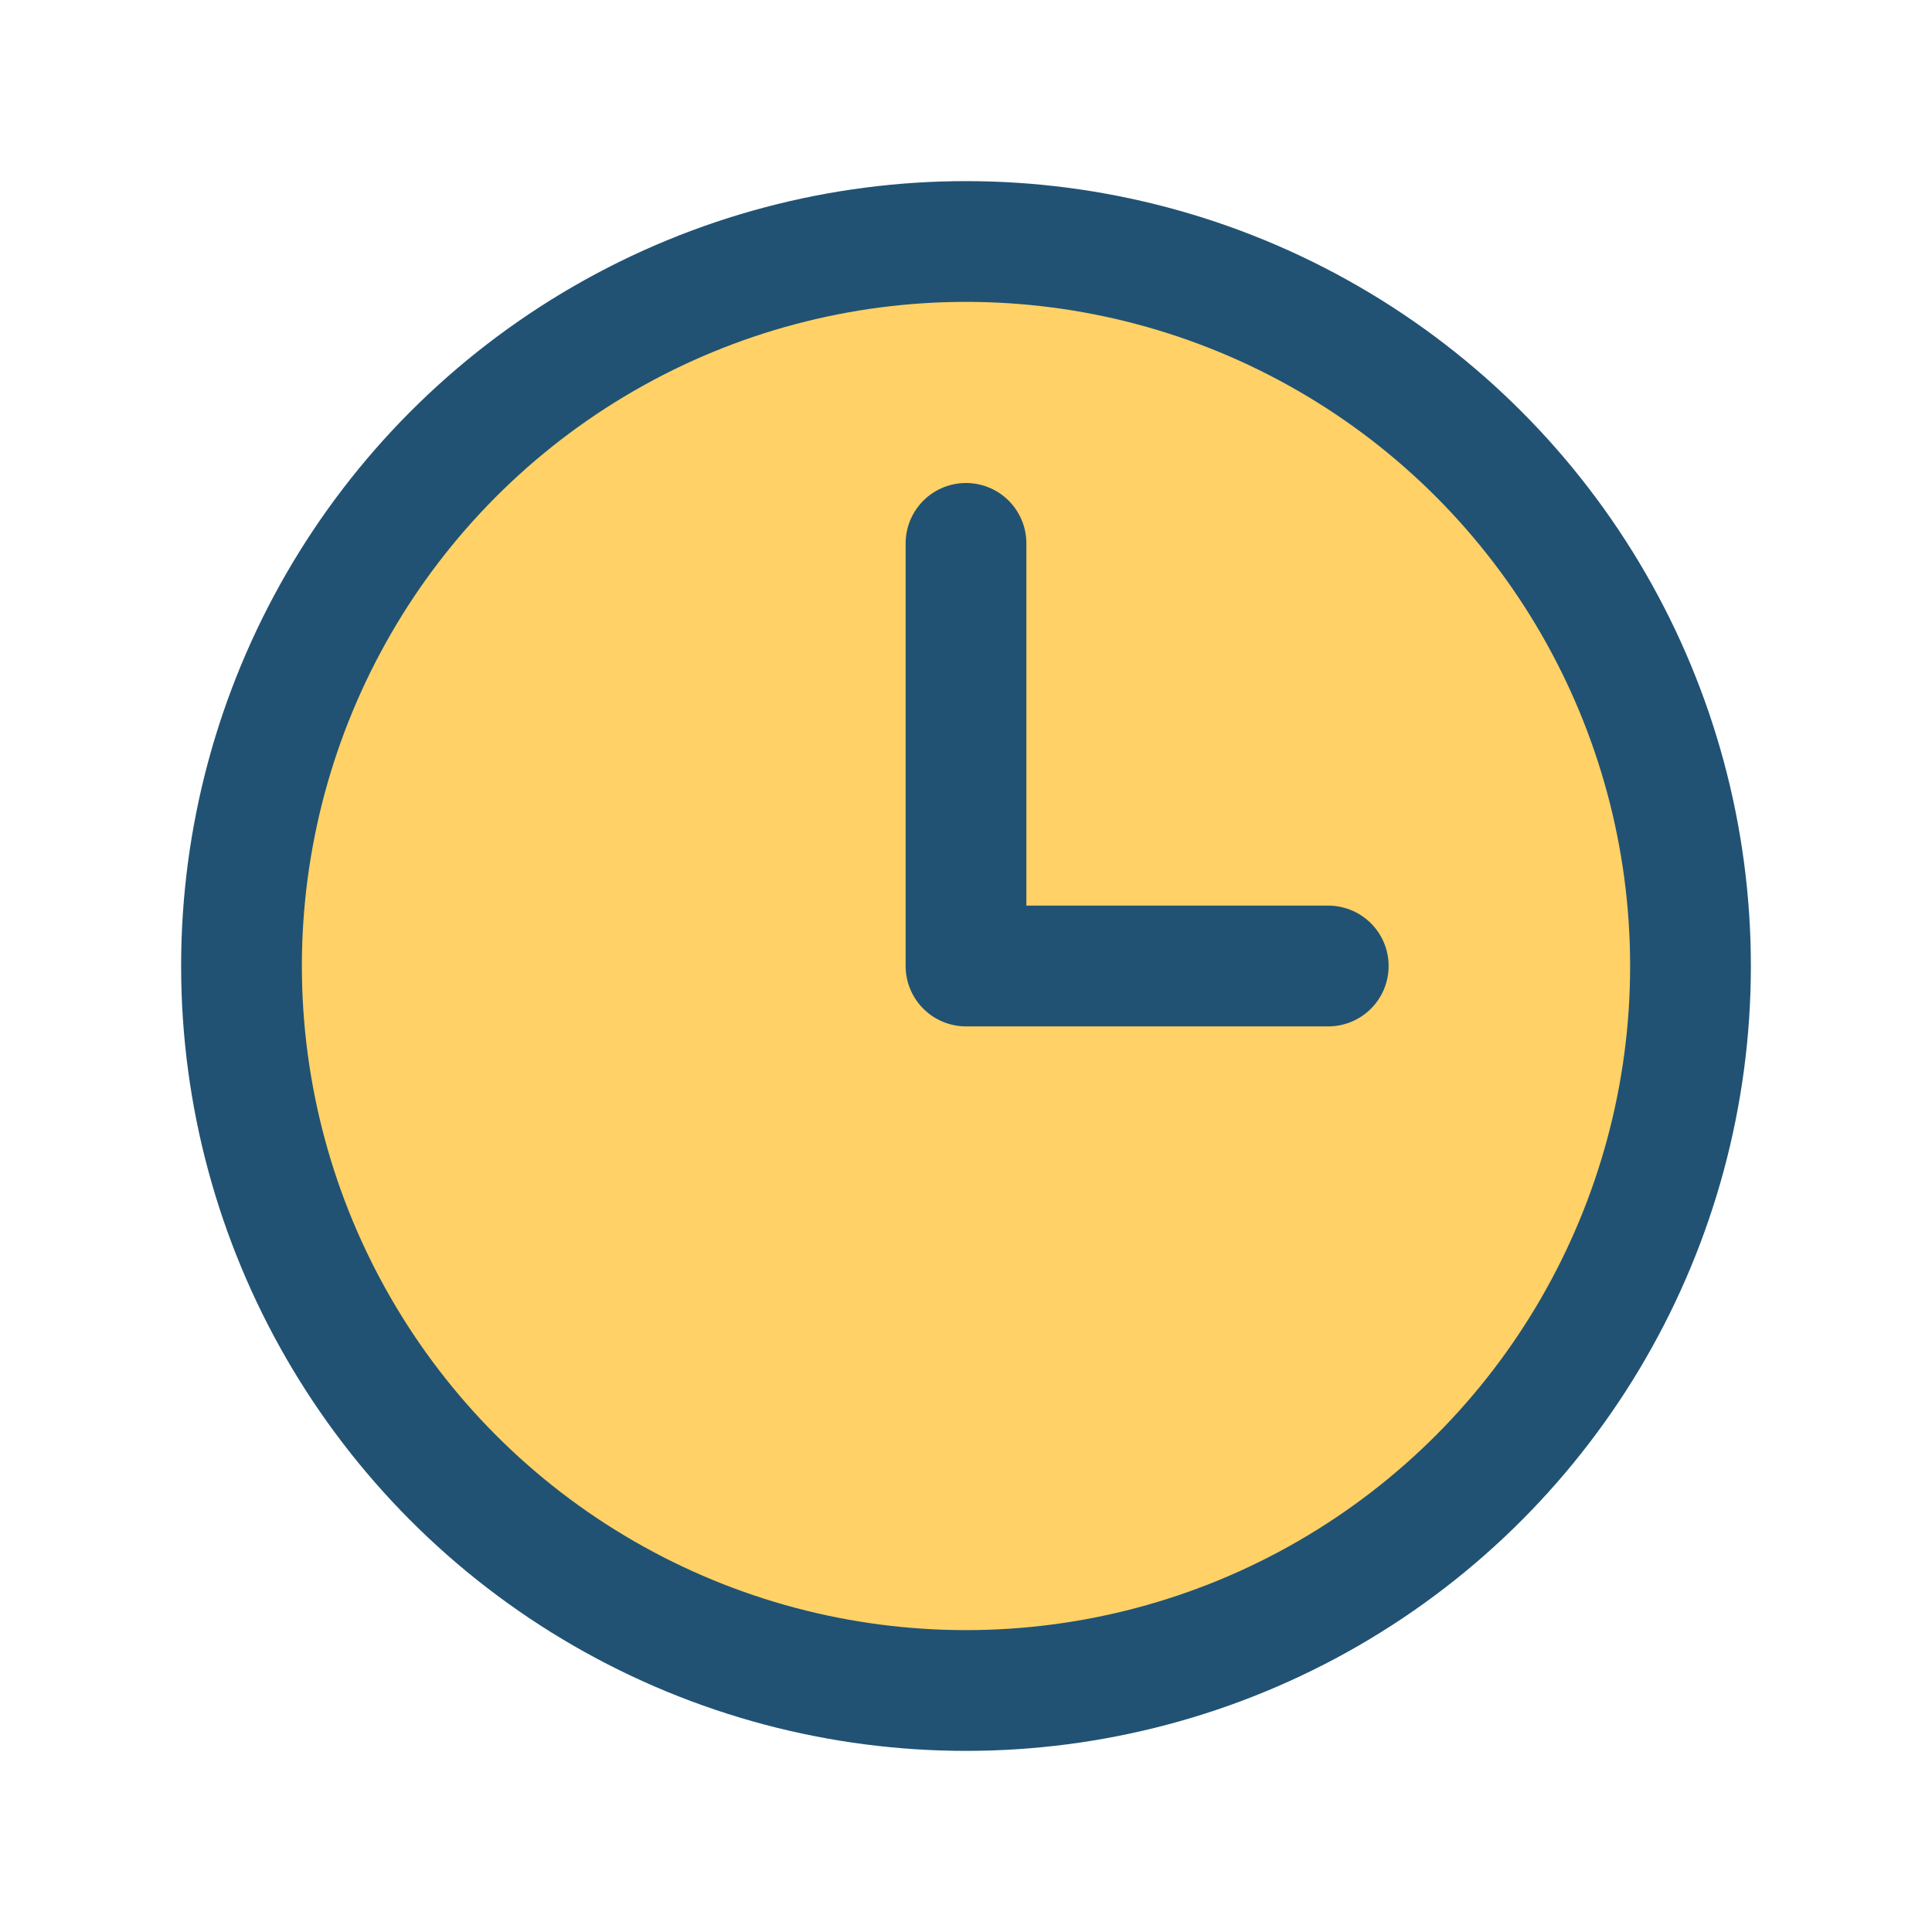 <?xml version="1.0" encoding="UTF-8"?>
<svg xmlns="http://www.w3.org/2000/svg" width="32" height="32" viewBox="0 0 32 32"><circle cx="16" cy="16" r="12" fill="#FFD166" stroke="#215273" stroke-width="2"/><path d="M16 16v-7M16 16h6" stroke="#215273" stroke-width="2" stroke-linecap="round"/></svg>